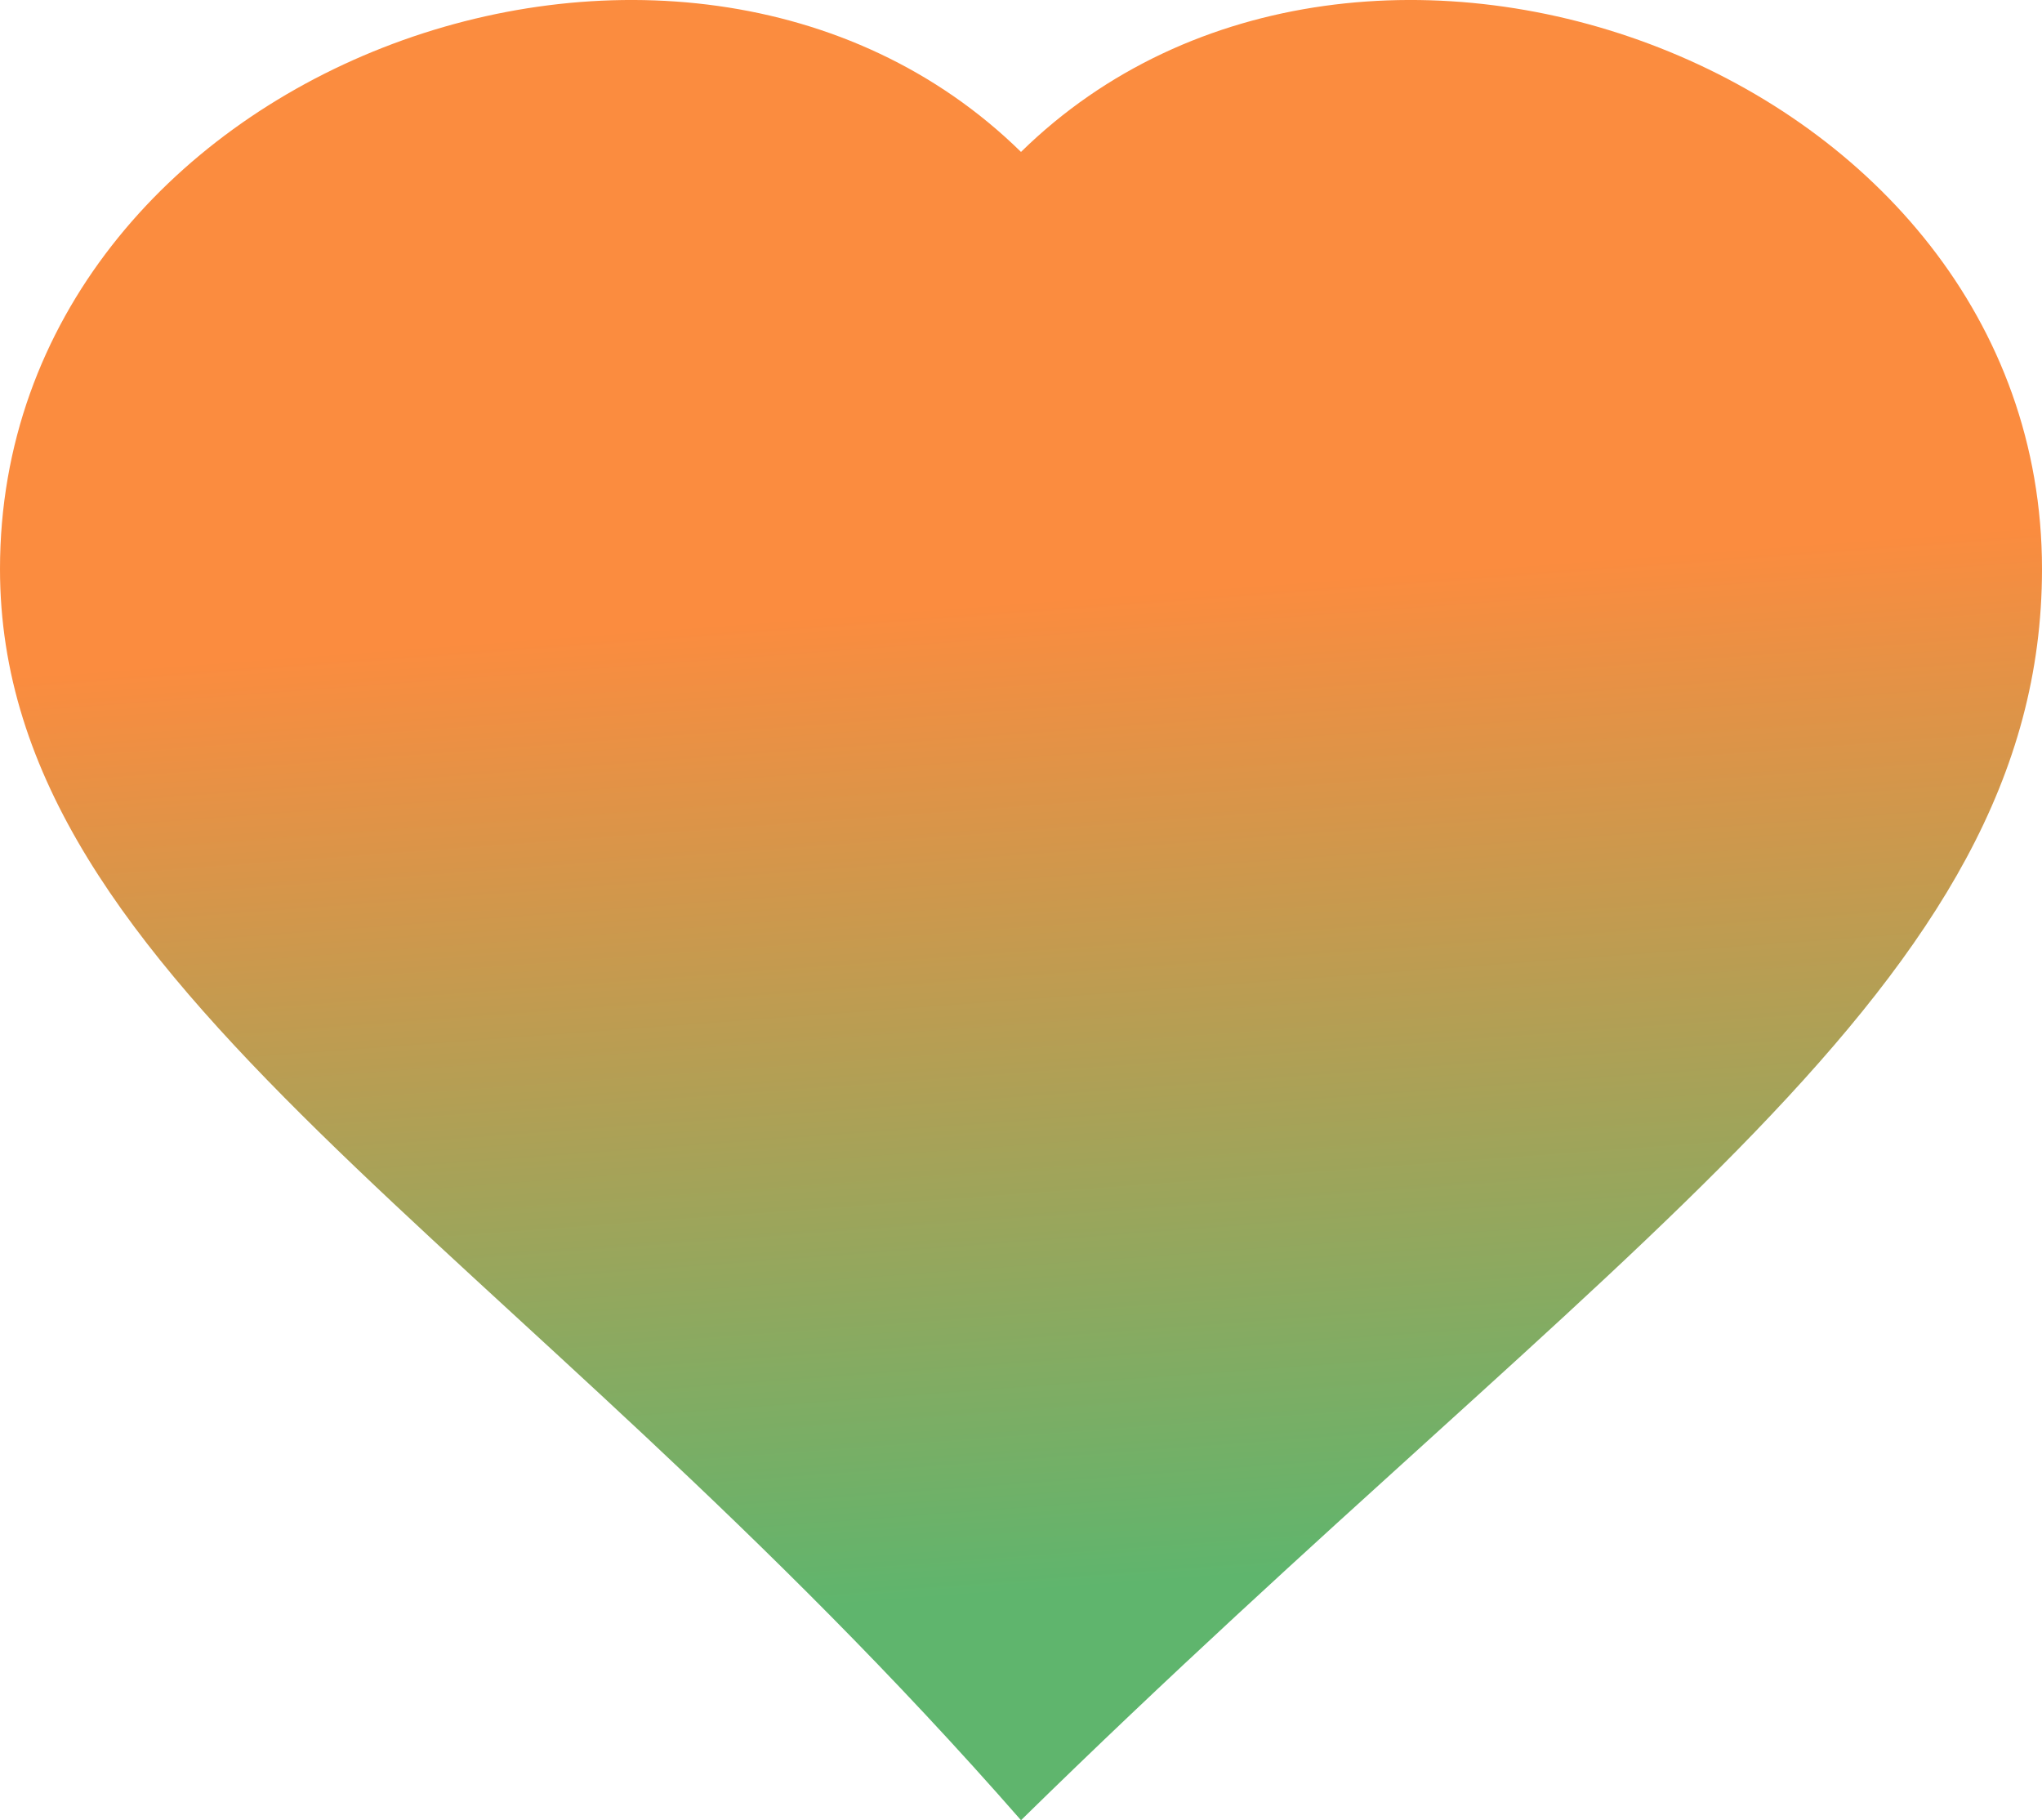 <svg width="46" height="41" viewBox="0 0 46 41" fill="none" xmlns="http://www.w3.org/2000/svg">
<path fill-rule="evenodd" clip-rule="evenodd" d="M23 41C11.5 27.848 0 22.211 0 12.817C0 1.543 15.333 -4.094 23 3.422C30.667 -4.094 46 1.543 46 12.817C46 22.211 36.417 27.848 23 41Z" fill="url(#paint0_linear_175_197)"/>
<defs>
<linearGradient id="paint0_linear_175_197" x1="23" y1="35.875" x2="21.35" y2="13.658" gradientUnits="userSpaceOnUse">
<stop stop-color="#5FB56D"/>
<stop offset="1" stop-color="#FB8C3F"/>
</linearGradient>
</defs>
</svg>
